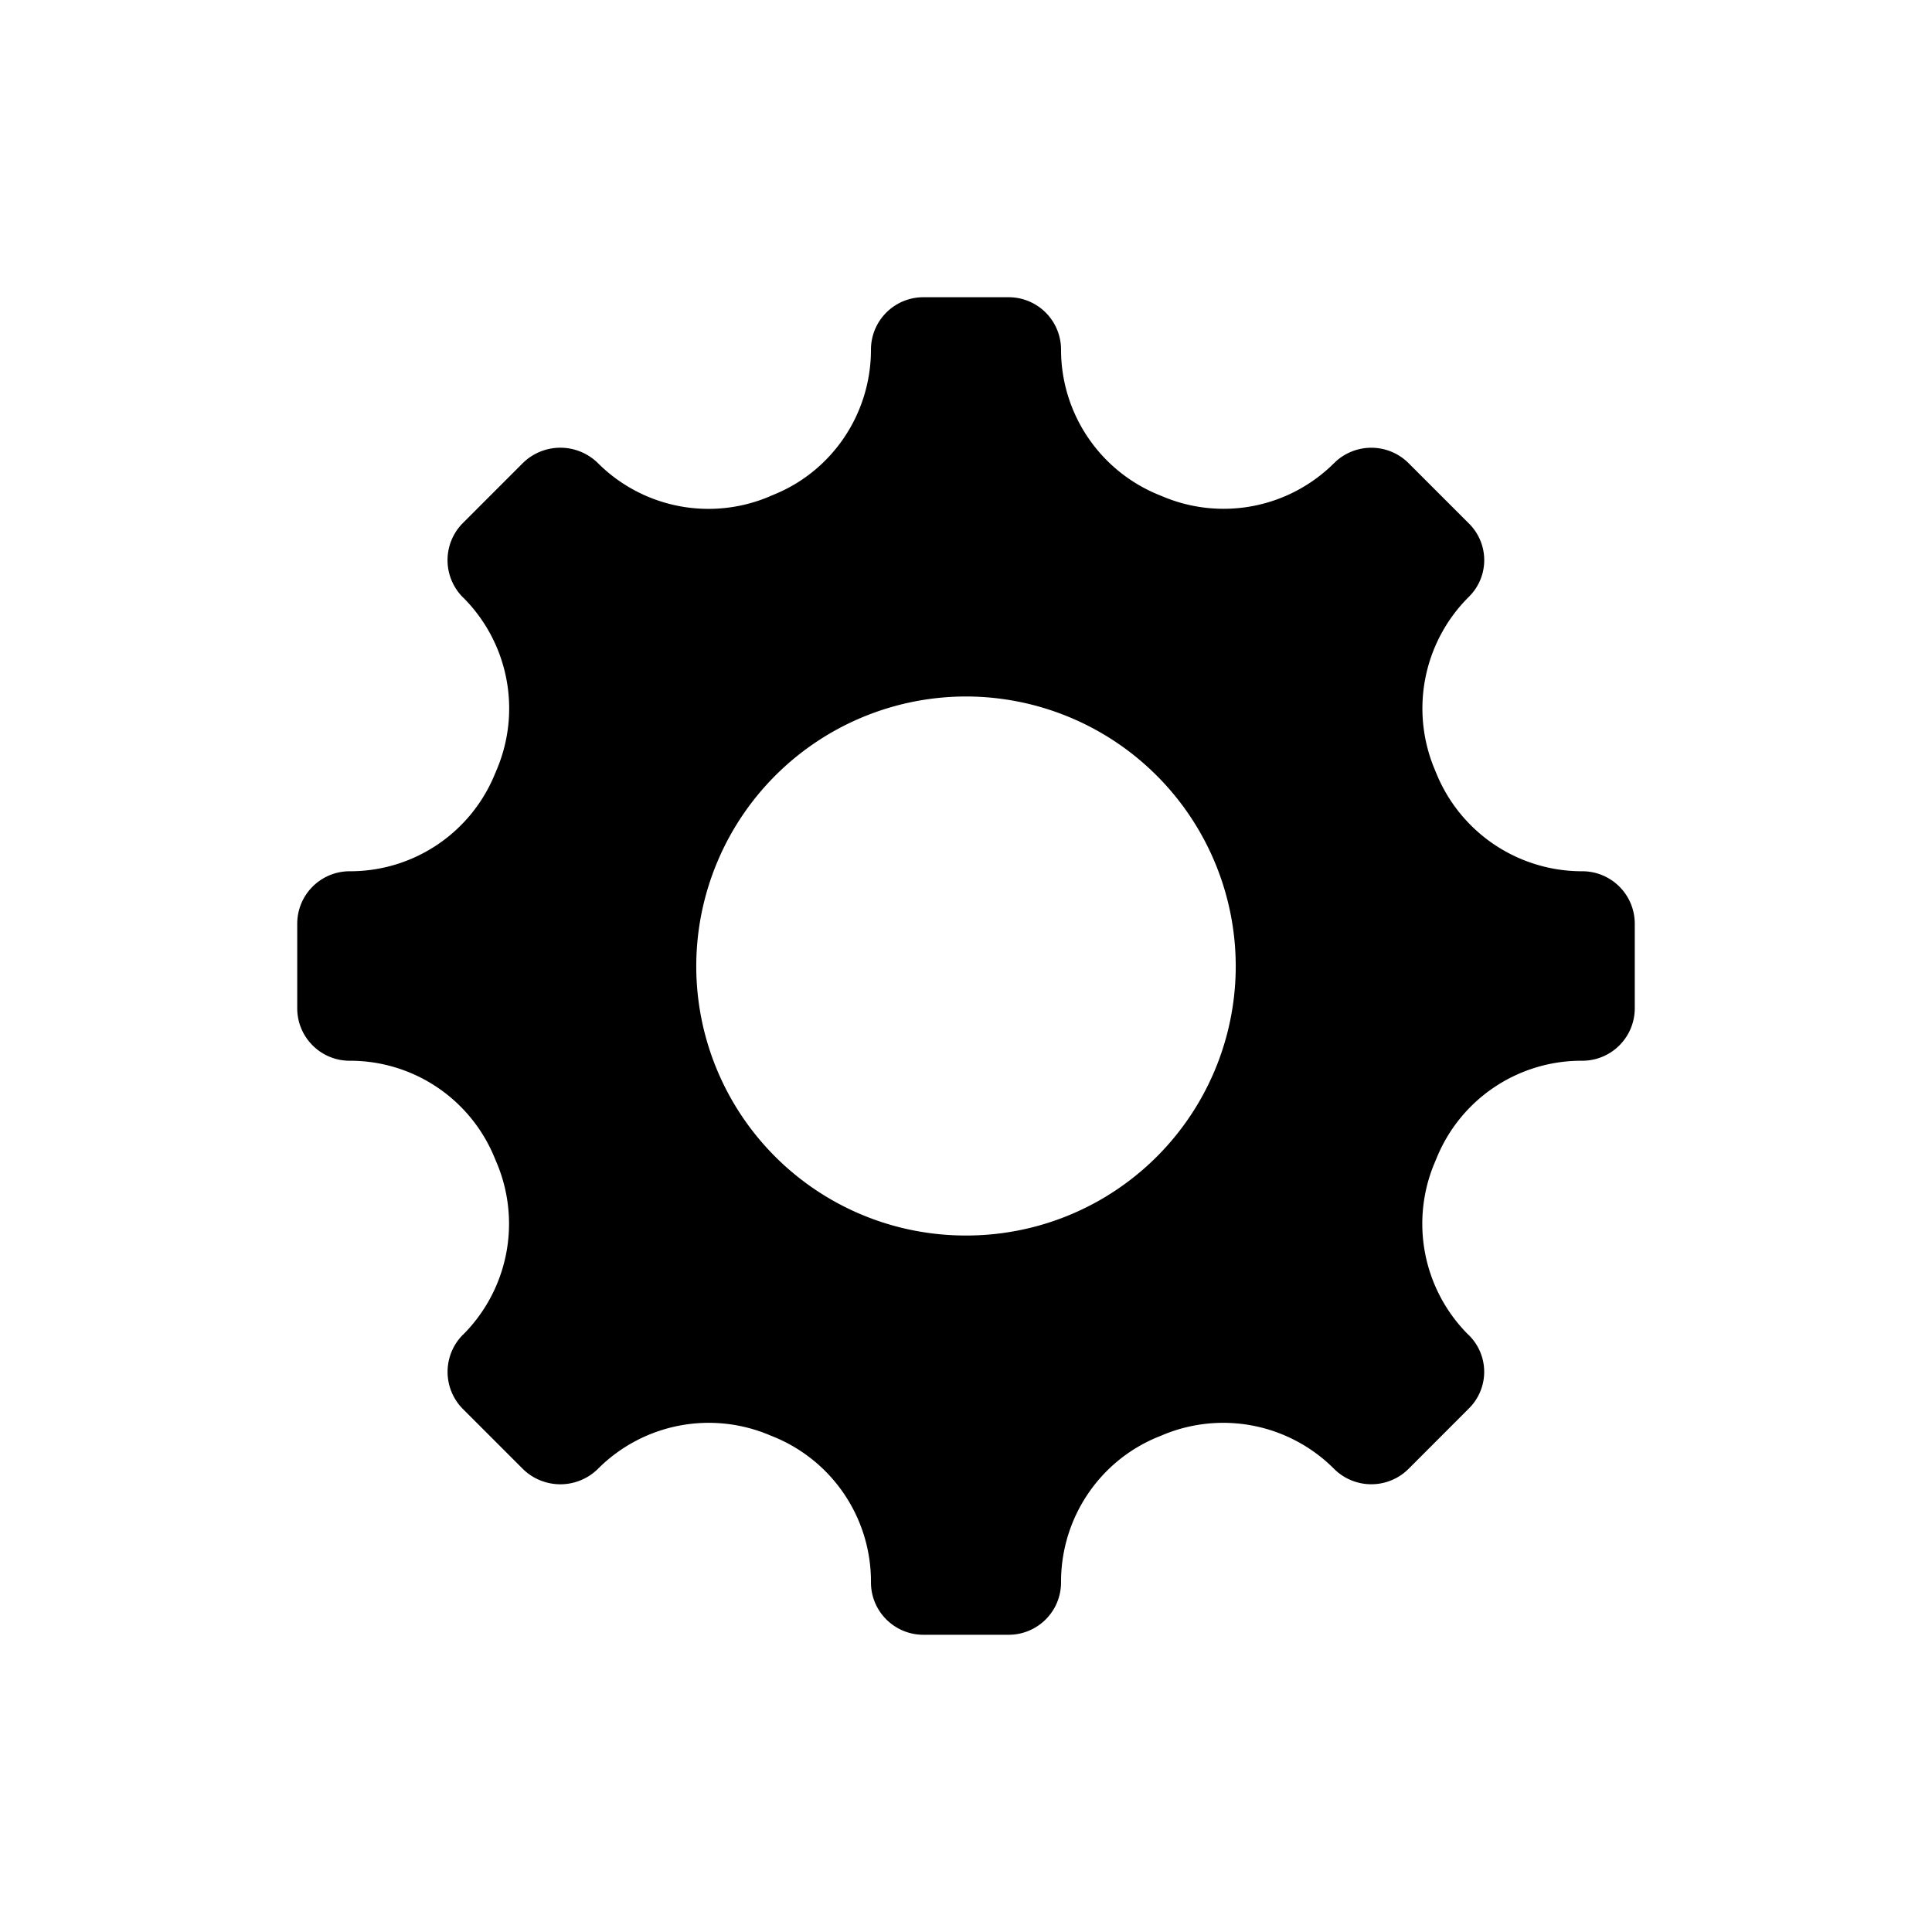 <svg xmlns="http://www.w3.org/2000/svg" width="26" height="26" focusable="false" viewBox="0 0 26 26">
  <path fill="currentColor" d="M13 16.627a3.625 3.625 0 01-3.63-3.622A3.633 3.633 0 0113 9.373a3.633 3.633 0 013.63 3.632A3.625 3.625 0 0113 16.627m8.295-4.902h-.006a2.116 2.116 0 01-1.955-1.307l-.031-.075a2.117 2.117 0 01.459-2.306.693.693 0 000-.998l-.809-.809a.71.71 0 00-.997 0 2.106 2.106 0 01-2.295.457l-.08-.033a2.109 2.109 0 01-1.302-1.948.705.705 0 00-.705-.706h-1.148a.705.705 0 00-.705.706c0 .855-.514 1.628-1.306 1.95-.021.009-.043.017-.063.027a2.106 2.106 0 01-2.308-.453.72.72 0 00-1.006 0l-.81.81a.708.708 0 000 .997l.007.006a2.11 2.11 0 01.454 2.305c-.01.022-.018.045-.028.066a2.103 2.103 0 01-1.95 1.311h-.006a.706.706 0 00-.705.706v1.138c0 .39.316.706.705.706h.002a2.1 2.1 0 011.949 1.306l.029.069a2.11 2.11 0 01-.452 2.31l-.004.003a.708.708 0 000 .998l.809.809a.72.72 0 001.006 0l.005-.005a2.106 2.106 0 012.307-.452l.059.024a2.104 2.104 0 011.306 1.95v.007c0 .395.32.706.705.706h1.148c.385 0 .705-.31.705-.706v-.007c0-.855.514-1.627 1.306-1.95l.059-.024a2.106 2.106 0 012.307.452l.005.005a.71.71 0 00.997 0l.809-.81a.693.693 0 000-.997l-.004-.003a2.11 2.11 0 01-.452-2.31l.029-.069a2.102 2.102 0 011.948-1.306h.012a.706.706 0 00.705-.706v-1.138a.706.706 0 00-.705-.706"/>
</svg>
